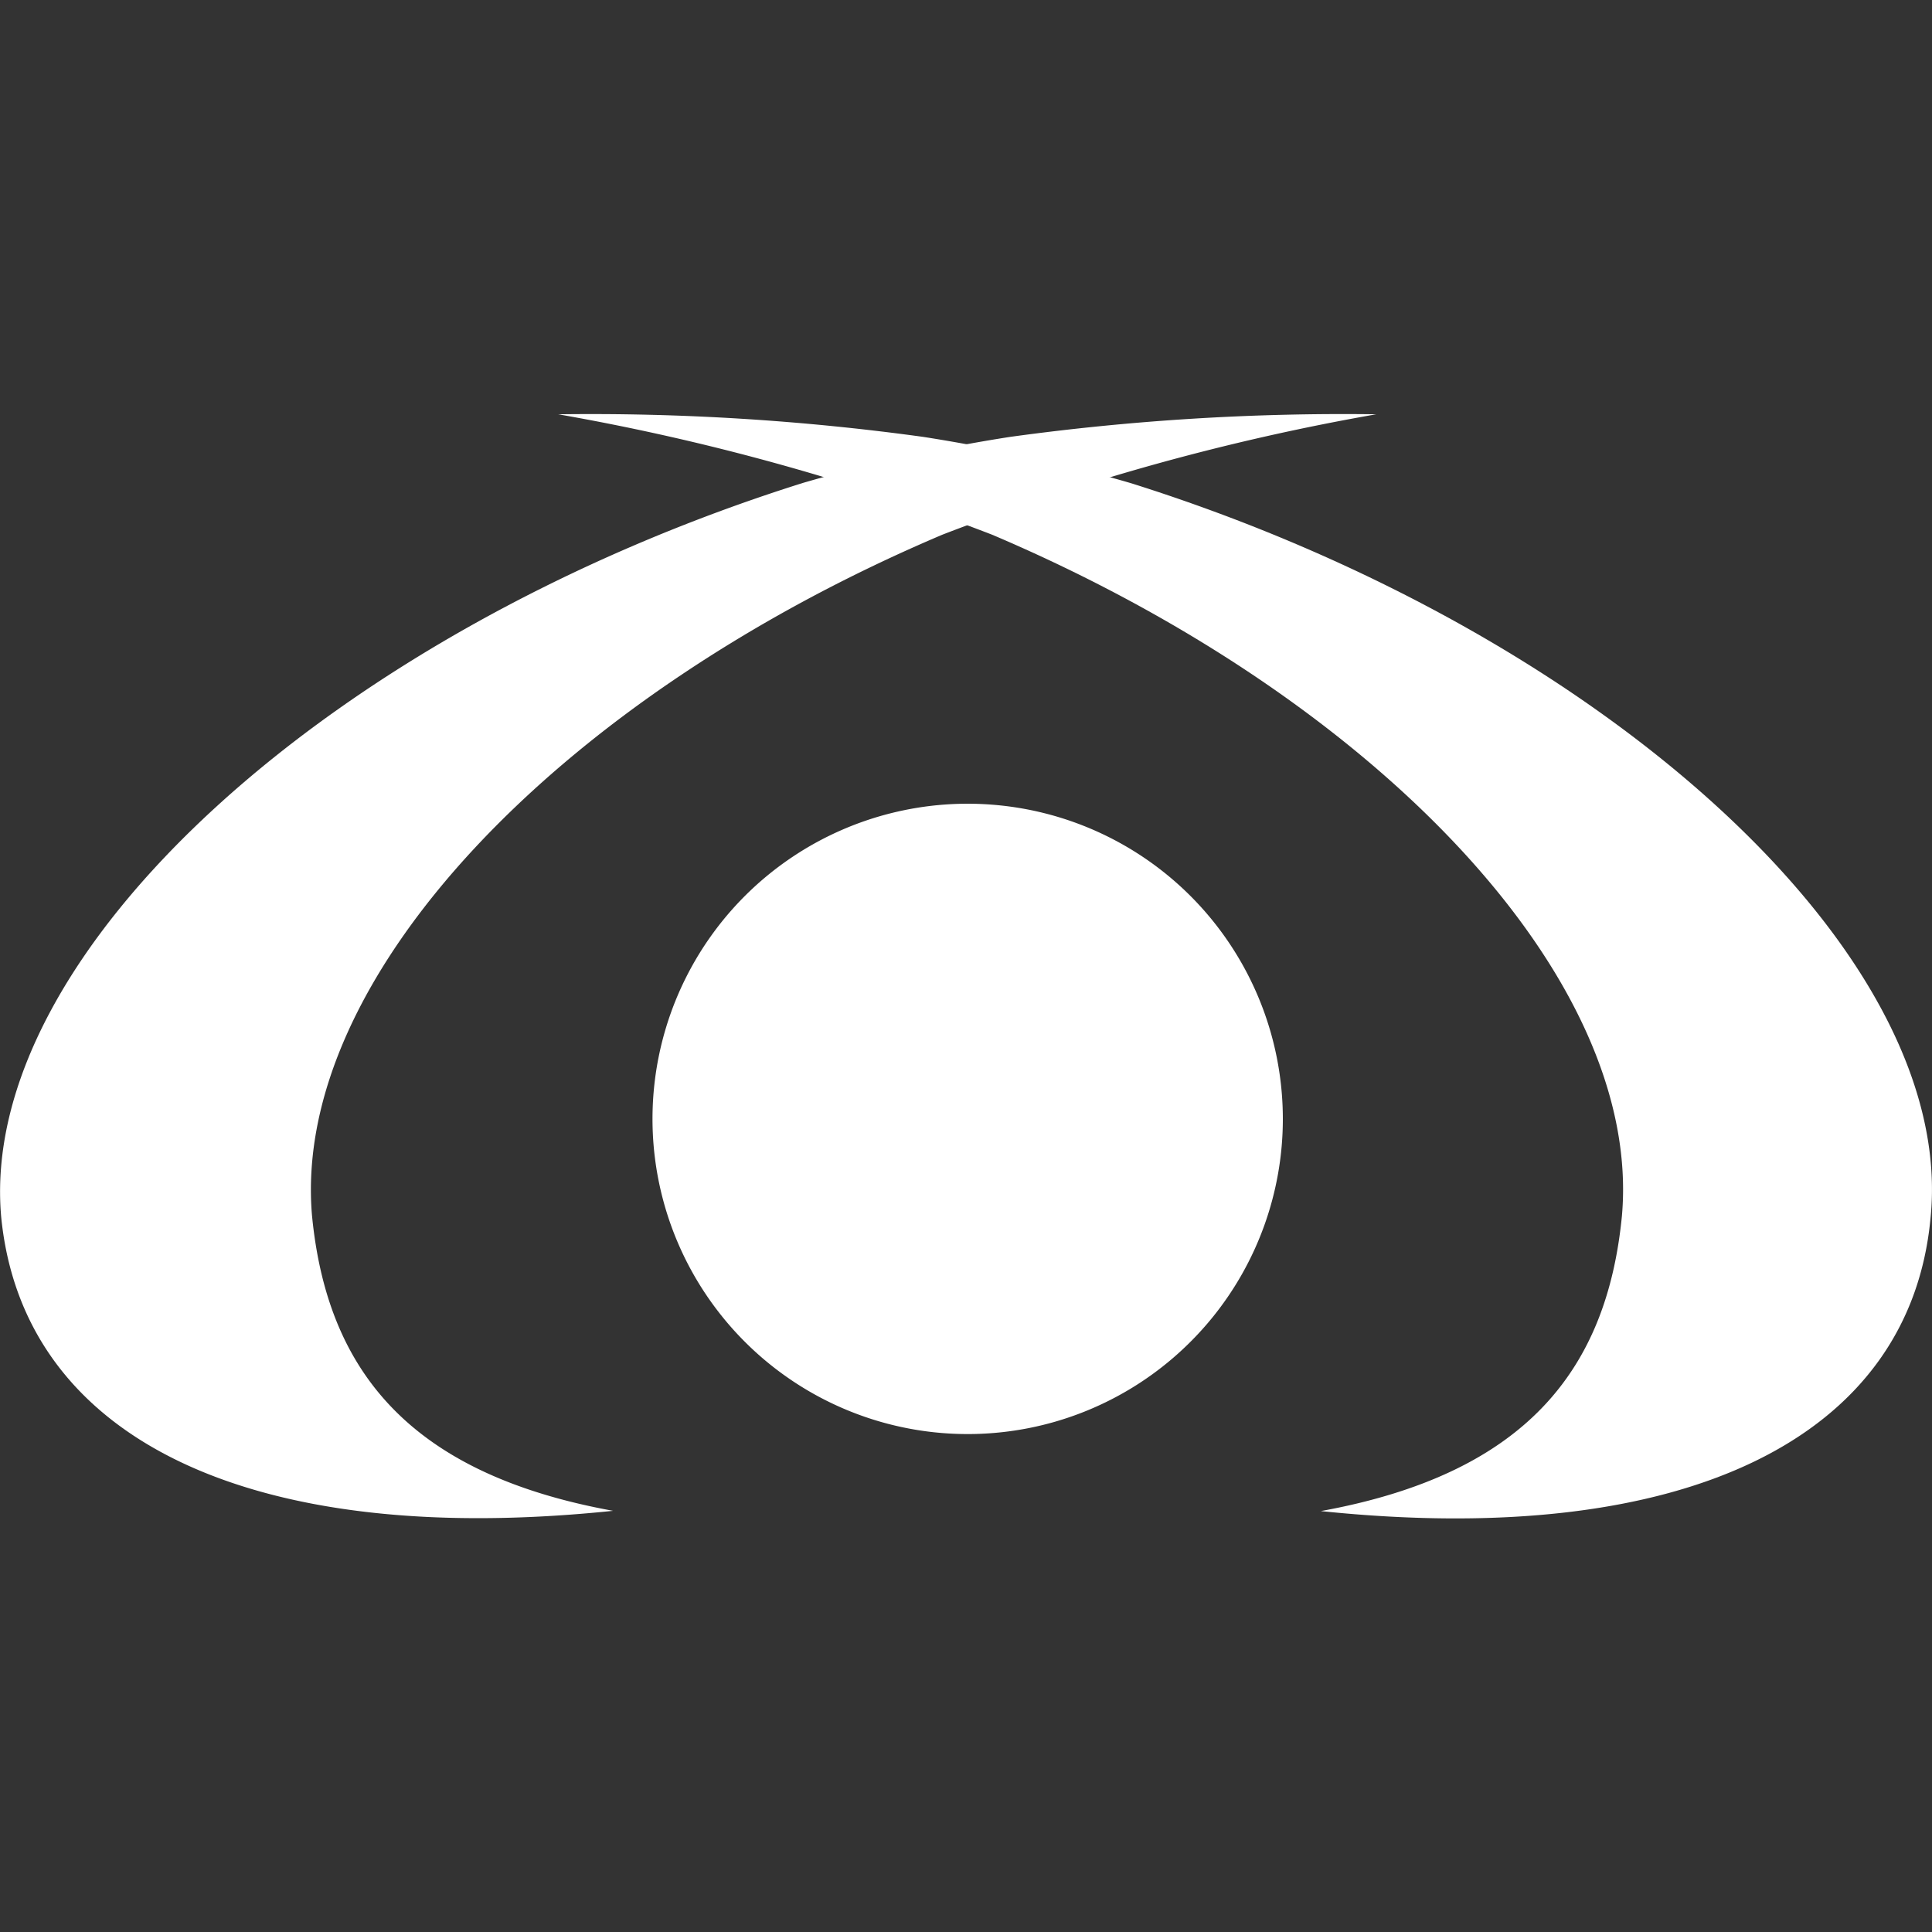 <svg xmlns="http://www.w3.org/2000/svg" xmlns:xlink="http://www.w3.org/1999/xlink" width="30" height="30" viewBox="0 0 30 30"><rect x="0" y="0" width="30" height="30" fill="#333333" stroke="none"/><defs><clipPath id="a"><rect width="30" height="30" transform="translate(1525 3591)" fill="#fff"/></clipPath></defs><g transform="translate(-1525 -3591)" clip-path="url(#a)"><g transform="translate(1525 3597.427)"><path d="M30,17a4.894,4.894,0,1,1-1.433-3.469A4.9,4.9,0,0,1,30,17" transform="translate(-10.08 -6.044)" fill="#fff"/><path d="M21.333,0a35.939,35.939,0,0,0-6.738,1.87C8.648,4.393,4.488,8.748,4.808,12.445c.236,2.417,1.524,4.009,4.675,4.582-5.677.59-9.155-1.137-9.5-4.548C-.4,8.369,5.119,3.366,12.43,1.066A25.638,25.638,0,0,1,15.648.351,37.9,37.9,0,0,1,21.333,0" transform="translate(0.037 0.006)" fill="#fff"/><path d="M17.3,0a35.9,35.9,0,0,1,6.738,1.87c5.946,2.527,10.107,6.881,9.779,10.579-.236,2.417-1.524,4.009-4.675,4.582,5.668.59,9.147-1.137,9.467-4.548.421-4.11-5.1-9.113-12.415-11.413A25.546,25.546,0,0,0,22.968.351,37.835,37.835,0,0,0,17.3,0" transform="translate(-8.632 0.006)" fill="#fff"/></g></g></svg>